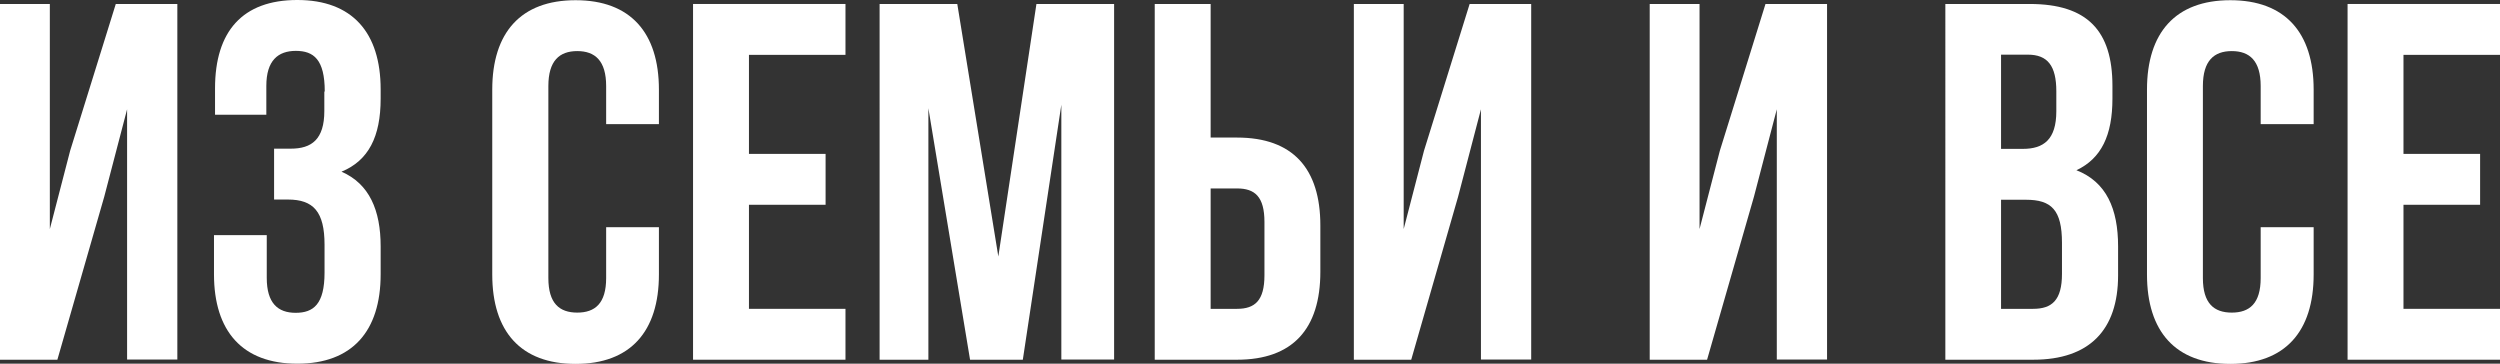 <?xml version="1.0" encoding="UTF-8"?> <!-- Generator: Adobe Illustrator 19.1.0, SVG Export Plug-In . SVG Version: 6.00 Build 0) --> <svg xmlns="http://www.w3.org/2000/svg" xmlns:xlink="http://www.w3.org/1999/xlink" id="Слой_1" x="0px" y="0px" viewBox="-1035.6 231.5 1194 173.7" style="enable-background:new -1035.6 231.5 1194 173.7;" xml:space="preserve"><rect x="-1035.6" y="231.5" width="1194" height="173.7" fill="#333333" stroke="none"/> <style type="text/css"> .st0{fill:#FFFFFF;} </style> <g> <path class="st0" d="M-1008.2,403.3h-27.4V233.4h23.8v107.5l9.7-37.4l21.8-70.1h29.4v169.8h-24V283.7l-10.9,41.7L-1008.2,403.3z"></path> <path class="st0" d="M-880.5,275.2c0-15.3-5.3-19.4-13.8-19.4c-8.5,0-14.1,4.6-14.1,16.7v13.8h-24.5v-12.6 c0-27.2,13.1-42.2,39.3-42.2c26.2,0,39.8,15.5,39.8,42.7v4.4c0,18.2-5.8,29.6-18.7,34.9c13.3,5.8,18.7,18.4,18.7,35.7v13.3 c0,27.2-13.6,42.7-39.8,42.7c-26.2,0-39.8-15.5-39.8-42.7v-18.7h25.2v20.4c0,12.1,5.3,16.7,13.8,16.7c8.5,0,13.8-4.1,13.8-19.2 v-13.3c0-15.8-5.3-21.6-17.5-21.6h-6.6v-24.3h8c9.9,0,16-4.4,16-18V275.2z"></path> <path class="st0" d="M-720.9,340v22.6c0,27.2-13.6,42.7-39.8,42.7s-39.8-15.5-39.8-42.7v-88.3c0-27.2,13.6-42.7,39.8-42.7 s39.8,15.5,39.8,42.7v16.5h-25.2v-18.2c0-12.1-5.3-16.7-13.8-16.7c-8.5,0-13.8,4.6-13.8,16.7v91.7c0,12.1,5.3,16.5,13.8,16.5 c8.5,0,13.8-4.4,13.8-16.5V340H-720.9z"></path> <path class="st0" d="M-677.9,305h36.6v24.3h-36.6V379h46.1v24.3h-72.8V233.4h72.8v24.3h-46.1V305z"></path> <path class="st0" d="M-558.8,354l18.2-120.6h37.1v169.8h-25.2V281.5l-18.4,121.8h-25.2l-19.9-120.1v120.1h-23.3V233.4h37.1 L-558.8,354z"></path> <path class="st0" d="M-484.1,403.3V233.4h26.7v63.8h12.6c26.7,0,39.8,14.8,39.8,42v22.1c0,27.2-13.1,42-39.8,42H-484.1z M-444.8,379c8.5,0,13.1-3.9,13.1-16v-25.5c0-12.1-4.6-16-13.1-16h-12.6V379H-444.8z"></path> <path class="st0" d="M-361.6,403.3H-389V233.4h23.8v107.5l9.7-37.4l21.8-70.1h29.4v169.8h-24V283.7l-10.9,41.7L-361.6,403.3z"></path> <path class="st0" d="M-220.3,403.3h-27.4V233.4h23.8v107.5l9.7-37.4l21.8-70.1h29.4v169.8h-24V283.7l-10.9,41.7L-220.3,403.3z"></path> <path class="st0" d="M-26.7,272.5v6.1c0,17.5-5.3,28.6-17.2,34.2c14.3,5.6,19.9,18.4,19.9,36.4V363c0,26.2-13.8,40.3-40.5,40.3h-42 V233.4h40.3C-38.6,233.4-26.7,246.3-26.7,272.5z M-79.9,257.7v44.9h10.4c9.9,0,16-4.4,16-18v-9.5c0-12.1-4.1-17.5-13.6-17.5H-79.9z M-79.9,326.9V379h15.3c9,0,13.8-4.1,13.8-16.7v-14.8c0-15.8-5.1-20.6-17.2-20.6H-79.9z"></path> <path class="st0" d="M69.4,340v22.6c0,27.2-13.6,42.7-39.8,42.7s-39.8-15.5-39.8-42.7v-88.3c0-27.2,13.6-42.7,39.8-42.7 s39.8,15.5,39.8,42.7v16.5H44.1v-18.2c0-12.1-5.3-16.7-13.8-16.7s-13.8,4.6-13.8,16.7v91.7c0,12.1,5.3,16.5,13.8,16.5 s13.8-4.4,13.8-16.5V340H69.4z"></path> <path class="st0" d="M112.3,305h36.6v24.3h-36.6V379h46.1v24.3H85.6V233.4h72.8v24.3h-46.1V305z"></path> </g> </svg> 